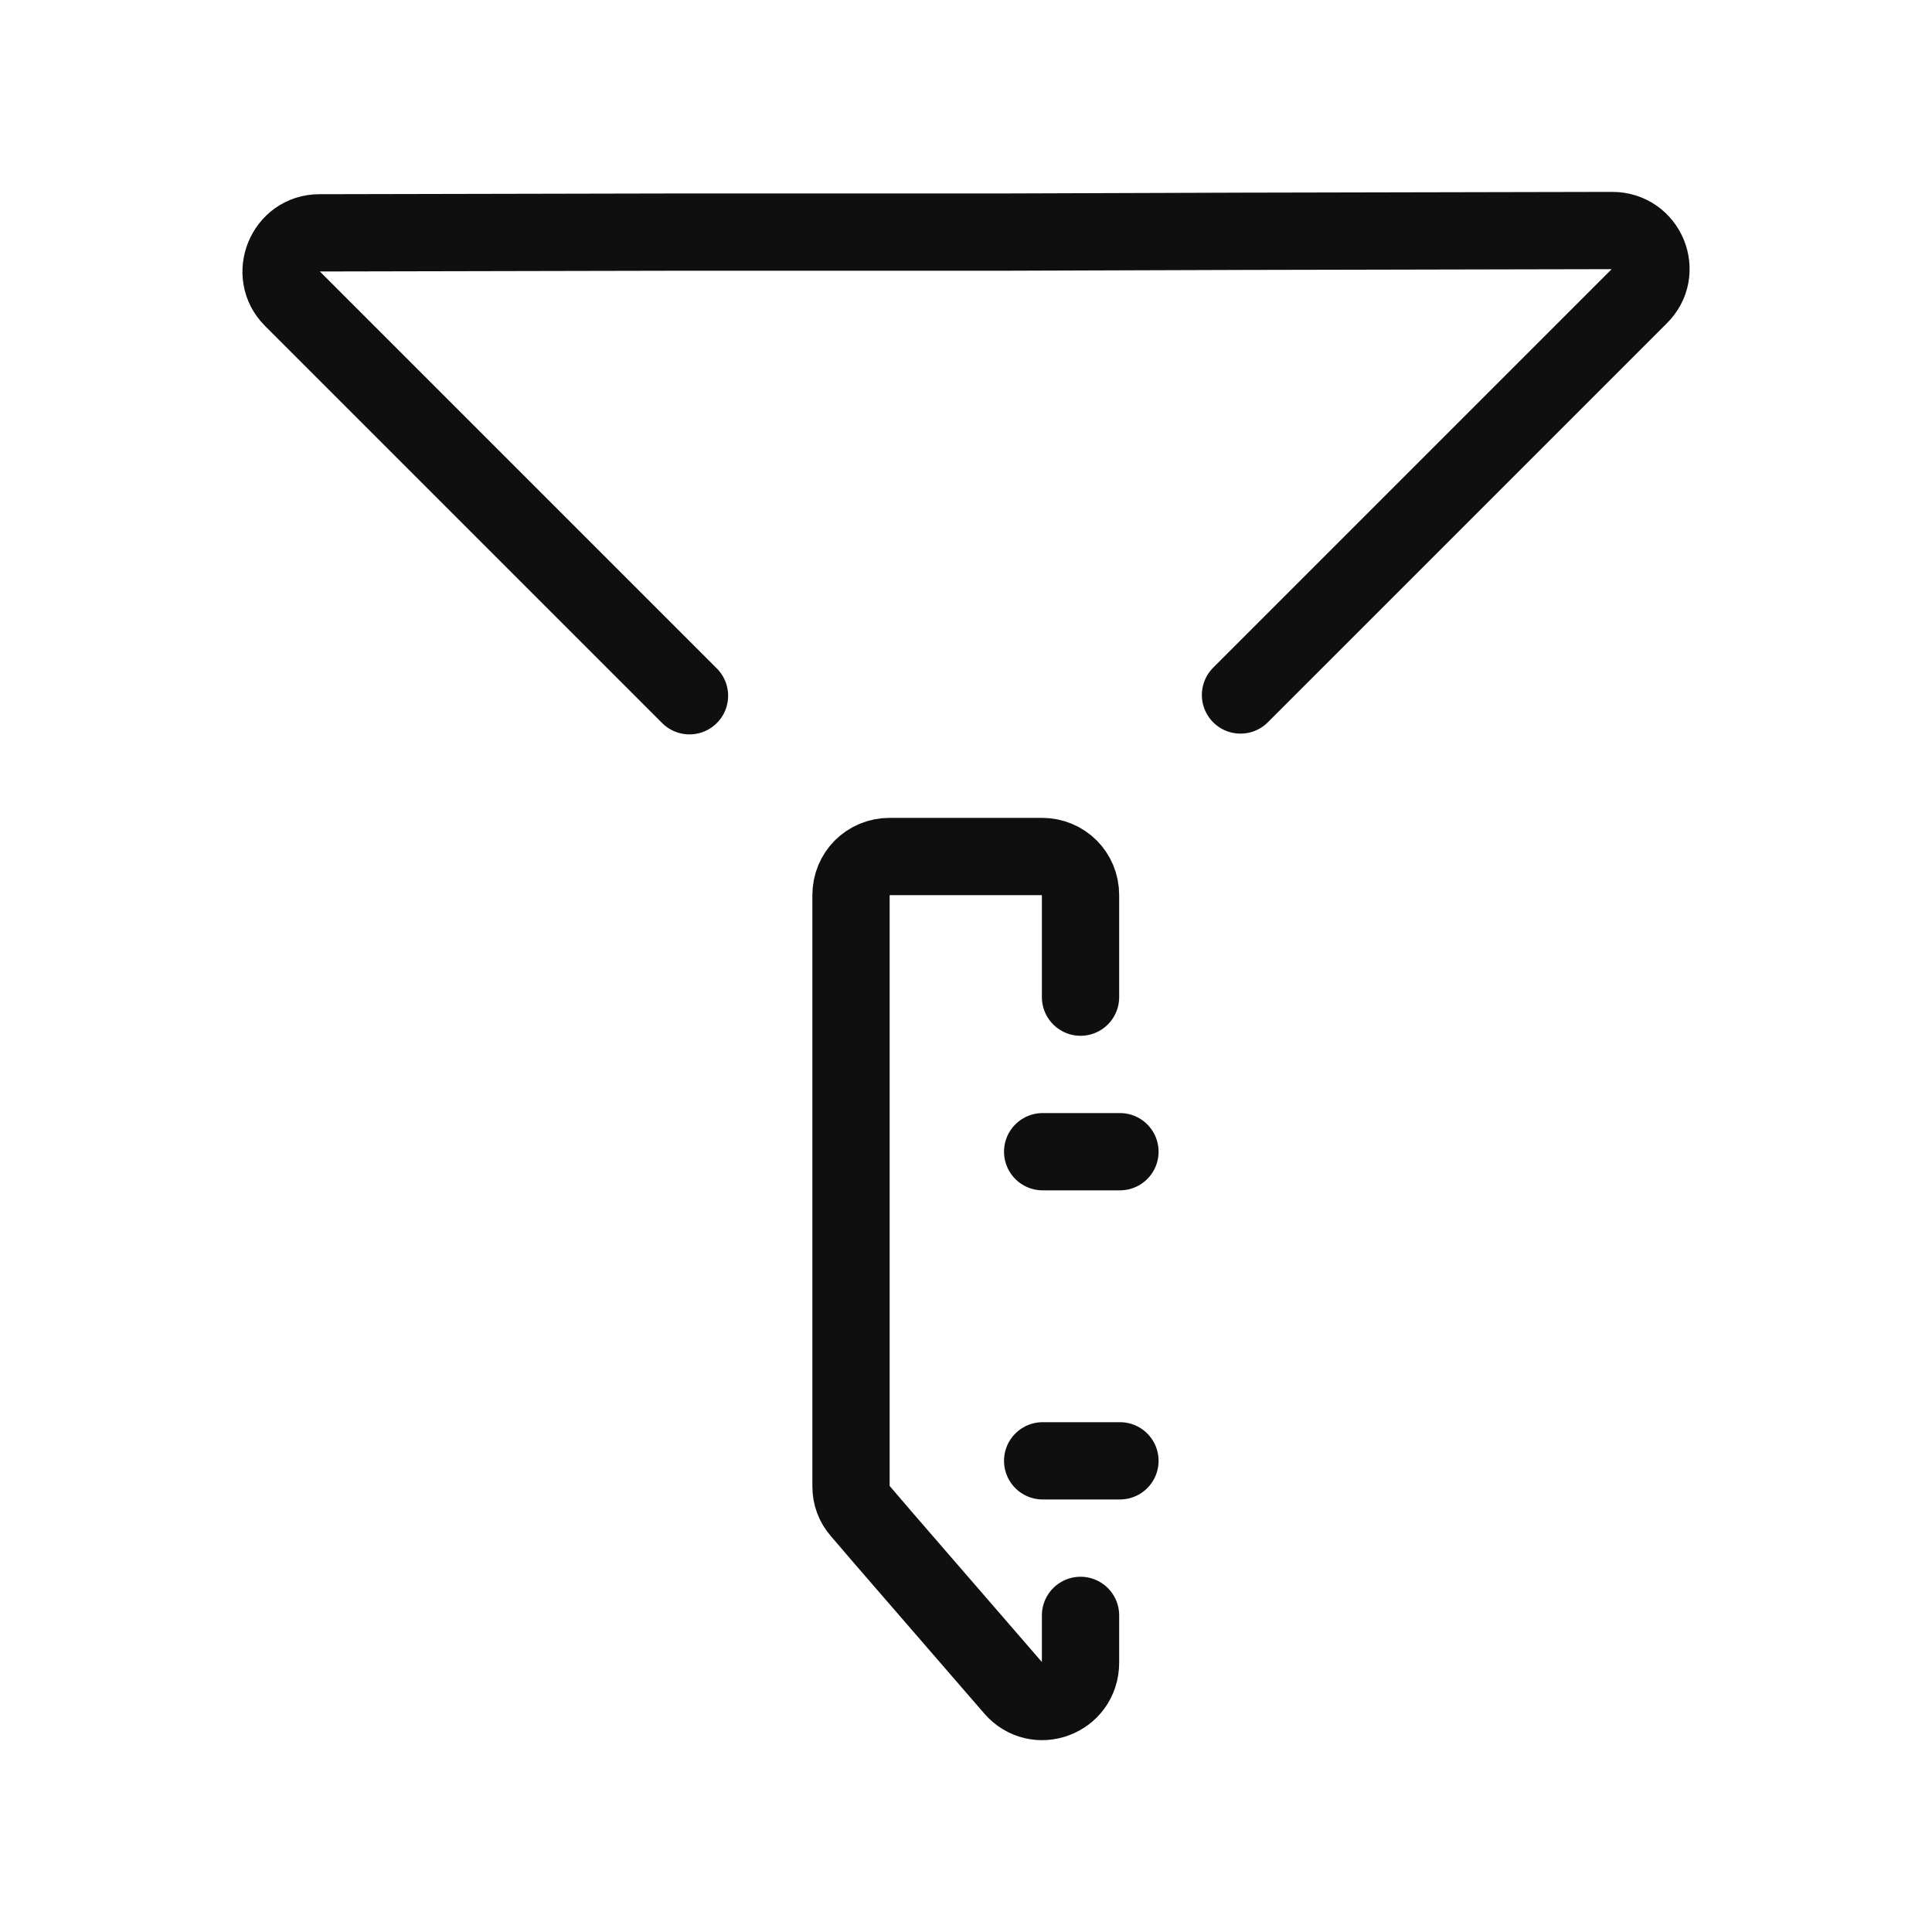 <?xml version="1.0" encoding="utf-8"?>
<svg width="800px" height="800px" viewBox="-0.5 0 25 25" fill="none" xmlns="http://www.w3.org/2000/svg">
<path d="M8.422 9.003L3.282 3.863C2.972 3.553 3.192 3.013 3.632 3.013L8.412 3.003H11.382H12.592L15.562 2.993L20.362 2.983C20.812 2.983 21.032 3.523 20.712 3.833L15.552 8.993" stroke="#0F0F0F" stroke-miterlimit="10" stroke-linecap="round" stroke-linejoin="round"/>
<path d="M13.482 20.903V21.513C13.482 21.983 12.912 22.193 12.612 21.843L10.932 19.903L10.632 19.553C10.552 19.463 10.512 19.353 10.512 19.233V15.903V11.903V11.583C10.512 11.303 10.732 11.083 11.012 11.083H12.982C13.262 11.083 13.482 11.303 13.482 11.583V12.903" stroke="#0F0F0F" stroke-miterlimit="10" stroke-linecap="round" stroke-linejoin="round"/>
<path d="M13.992 14.903H12.992" stroke="#0F0F0F" stroke-miterlimit="10" stroke-linecap="round" stroke-linejoin="round"/>
<path d="M13.992 18.903H12.992" stroke="#0F0F0F" stroke-miterlimit="10" stroke-linecap="round" stroke-linejoin="round"/>
</svg>